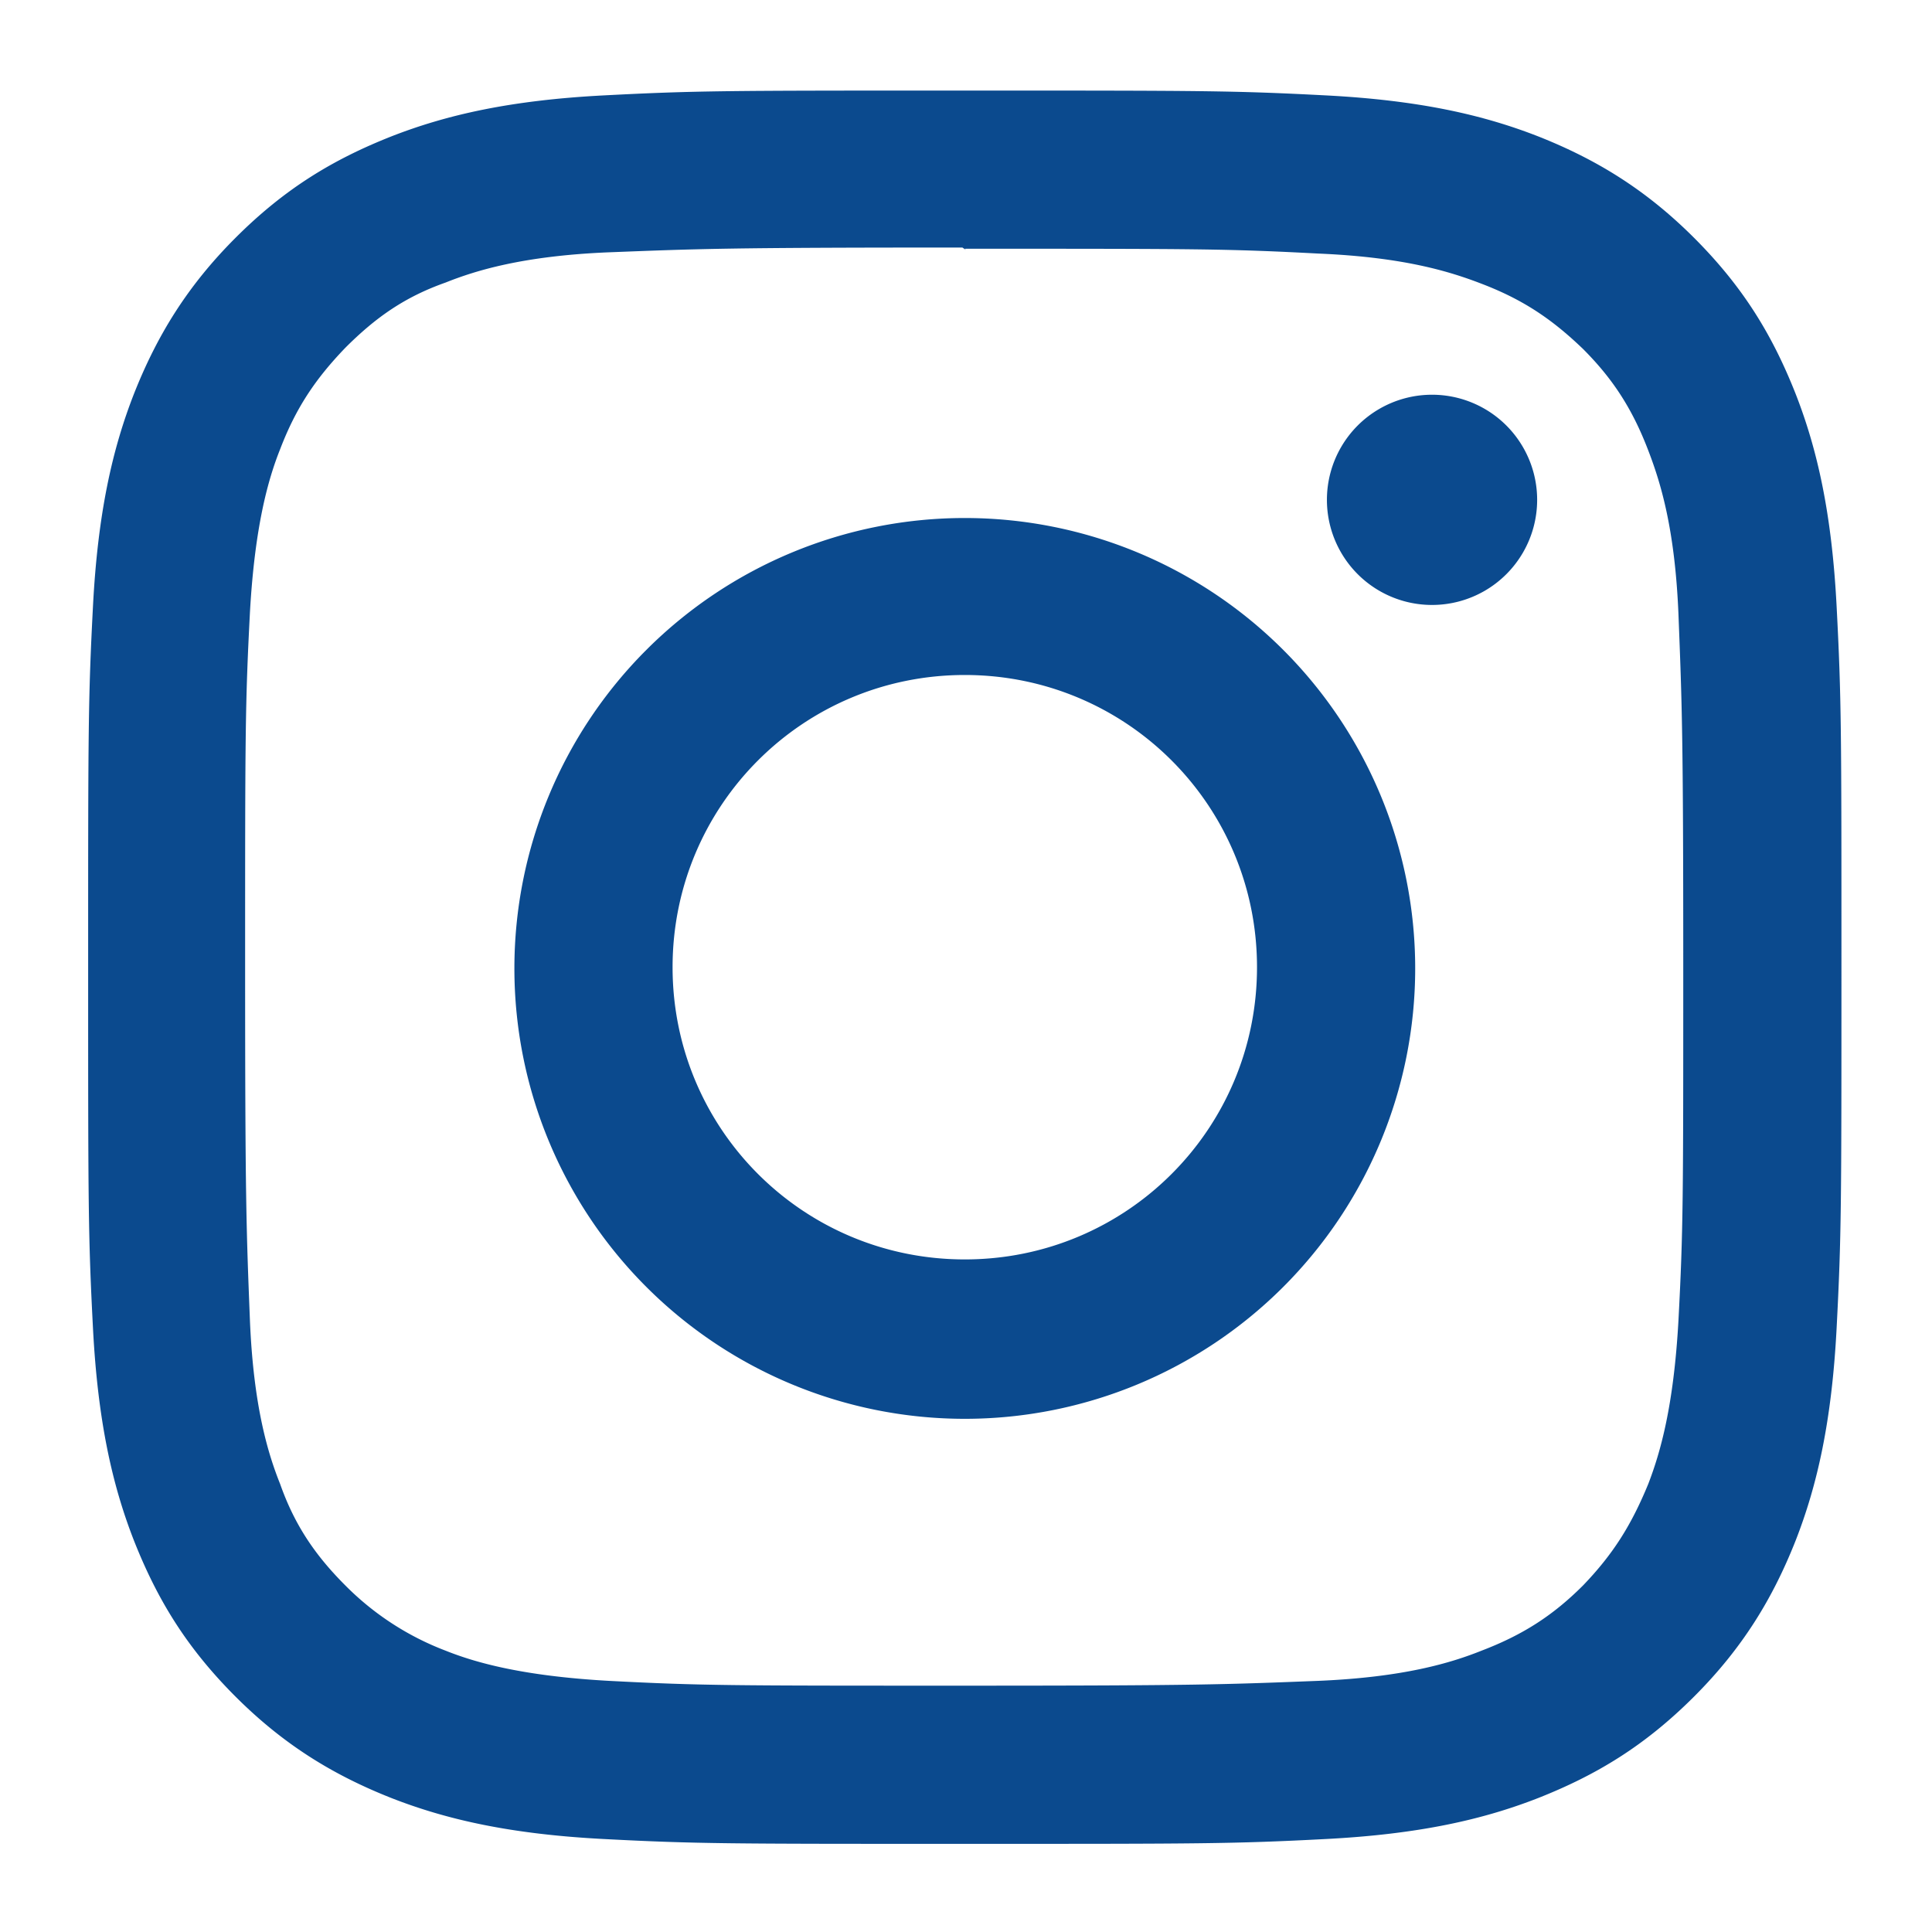 <svg viewBox="0 0 16 16" id="instagram_svg_1726548270" xmlns="http://www.w3.org/2000/svg" width="16" height="16" data-name="Ebene 1"><path d="M7.99.75C6.02.75 5.77.75 5 .79s-1.3.16-1.76.34c-.48.19-.88.43-1.29.84-.4.4-.65.81-.84 1.29-.18.46-.3.99-.34 1.76-.04.77-.04 1.02-.04 2.99s0 2.22.04 2.99.16 1.3.34 1.76c.19.48.43.88.84 1.29.4.4.81.65 1.29.84.46.18.99.3 1.76.34.77.04 1.02.04 2.99.04s2.22 0 2.99-.04 1.3-.16 1.76-.34c.48-.19.88-.43 1.29-.84.4-.4.65-.81.84-1.29.18-.46.3-.99.34-1.76.04-.77.04-1.02.04-2.99s0-2.22-.04-2.99-.16-1.3-.34-1.76c-.19-.48-.43-.88-.84-1.29-.4-.4-.81-.65-1.29-.84-.46-.18-.99-.3-1.76-.34C10.21.75 9.96.75 7.99.75m0 1.31c1.94 0 2.17 0 2.93.04.71.03 1.09.15 1.35.25.34.13.58.29.84.54.25.25.41.5.54.84.1.26.22.64.25 1.35.03.77.04 1 .04 2.93s0 2.17-.04 2.93c-.04.71-.15 1.09-.25 1.35-.14.34-.29.58-.54.84-.25.25-.5.41-.84.54-.25.1-.64.22-1.35.25-.77.03-1 .04-2.94.04s-2.17 0-2.94-.04c-.71-.04-1.1-.15-1.35-.25a2.34 2.34 0 0 1-.83-.54c-.25-.25-.42-.5-.54-.84-.1-.25-.22-.64-.25-1.35-.03-.76-.04-1-.04-2.93s0-2.17.04-2.94c.04-.71.15-1.1.25-1.35.13-.34.29-.58.54-.84.25-.25.49-.42.83-.54.25-.1.64-.22 1.34-.25.77-.03 1-.04 2.94-.04l.03.02Zm0 2.23a3.73 3.73 0 1 0 0 7.46 3.73 3.73 0 0 0 0-7.46m0 6.14c-1.34 0-2.42-1.08-2.42-2.42s1.08-2.42 2.42-2.42 2.42 1.08 2.42 2.42-1.08 2.42-2.42 2.42m4.74-6.29a.87.87 0 1 1-1.741-.001.87.87 0 0 1 1.741.001" style="fill:#0b4a8e;stroke-width:0"/></svg>